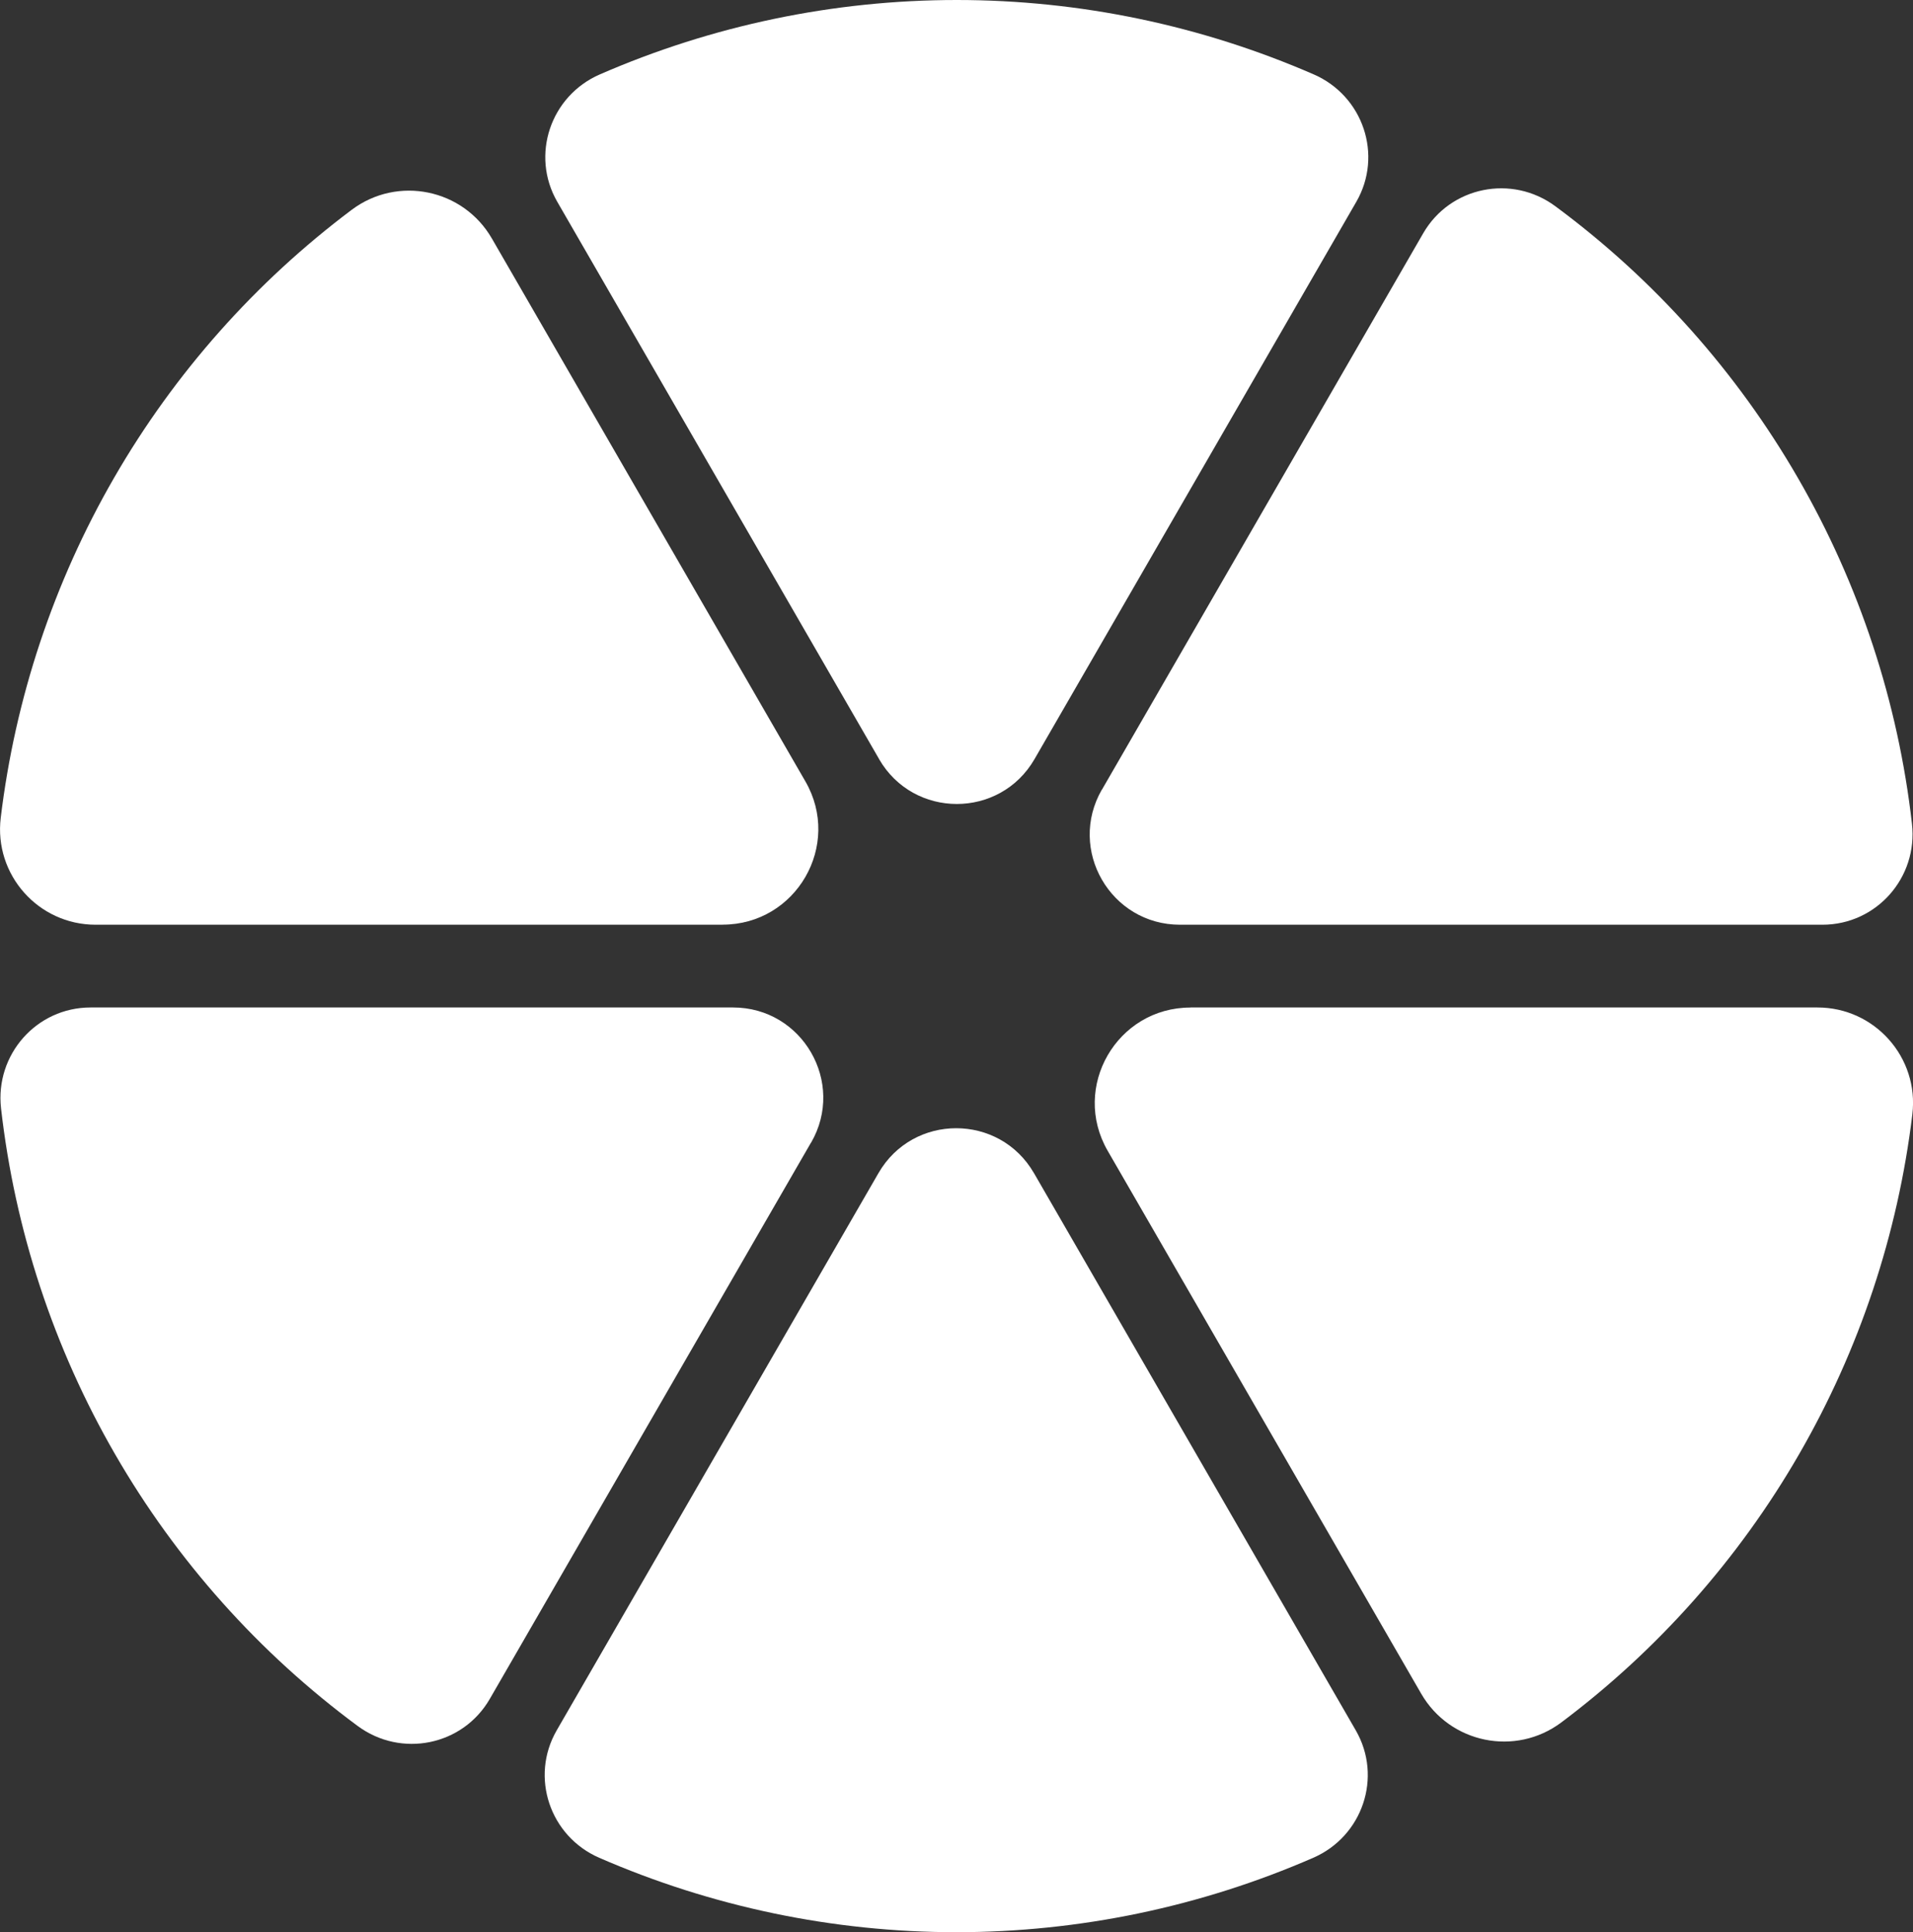 <?xml version="1.0" encoding="UTF-8"?> <svg xmlns="http://www.w3.org/2000/svg" id="_Слой_1" data-name="Слой 1" viewBox="0 0 257.31 259.91"><rect x="0" y="0" width="257.31" height="259.91" fill="#333333" stroke="none"/><defs><style> .cls-1 { fill: #fff; } </style></defs><path class="cls-1" d="M148.22,106.22l43.21-74.84c3.64-6.3,11.93-7.96,17.77-3.64,13.23,9.78,24.35,22.21,32.63,36.55,8.28,14.33,13.48,30.18,15.34,46.53.82,7.22-4.77,13.57-12.04,13.57h-86.42c-9.33,0-15.16-10.1-10.5-18.18Z"></path><path class="cls-1" d="M118.24,102.1L74.96,27.15c-3.62-6.27-.92-14.25,5.72-17.14C95.78,3.43,112.12,0,128.69,0c16.57,0,32.91,3.43,48.02,10.01,6.64,2.89,9.34,10.87,5.72,17.14l-43.28,74.96c-4.65,8.05-16.26,8.05-20.91,0Z"></path><path class="cls-1" d="M97.19,124.39H12.86c-7.71,0-13.69-6.74-12.76-14.39,1.94-16.06,7.1-31.62,15.24-45.72s19.03-26.35,31.97-36.06c6.17-4.63,14.99-2.82,18.85,3.86l42.17,73.03c4.95,8.57-1.24,19.27-11.13,19.27Z"></path><path class="cls-1" d="M109.09,153.69l-43.21,74.84c-3.64,6.3-11.93,7.96-17.77,3.64-13.23-9.78-24.35-22.21-32.63-36.55-8.28-14.33-13.48-30.18-15.34-46.53-.82-7.22,4.77-13.57,12.04-13.57h86.42c9.33,0,15.16,10.1,10.5,18.18Z"></path><path class="cls-1" d="M139.08,157.81l43.28,74.95c3.62,6.27.92,14.25-5.72,17.14-15.1,6.58-31.45,10.01-48.02,10.01-16.57,0-32.91-3.43-48.02-10.01-6.64-2.89-9.34-10.87-5.72-17.14l43.28-74.96c4.65-8.05,16.26-8.05,20.91,0Z"></path><path class="cls-1" d="M160.13,135.52h84.33c7.71,0,13.69,6.74,12.76,14.39-1.94,16.06-7.1,31.62-15.24,45.72s-19.03,26.35-31.97,36.06c-6.17,4.63-14.99,2.82-18.85-3.86l-42.17-73.03c-4.95-8.57,1.24-19.27,11.13-19.27Z"></path></svg> 